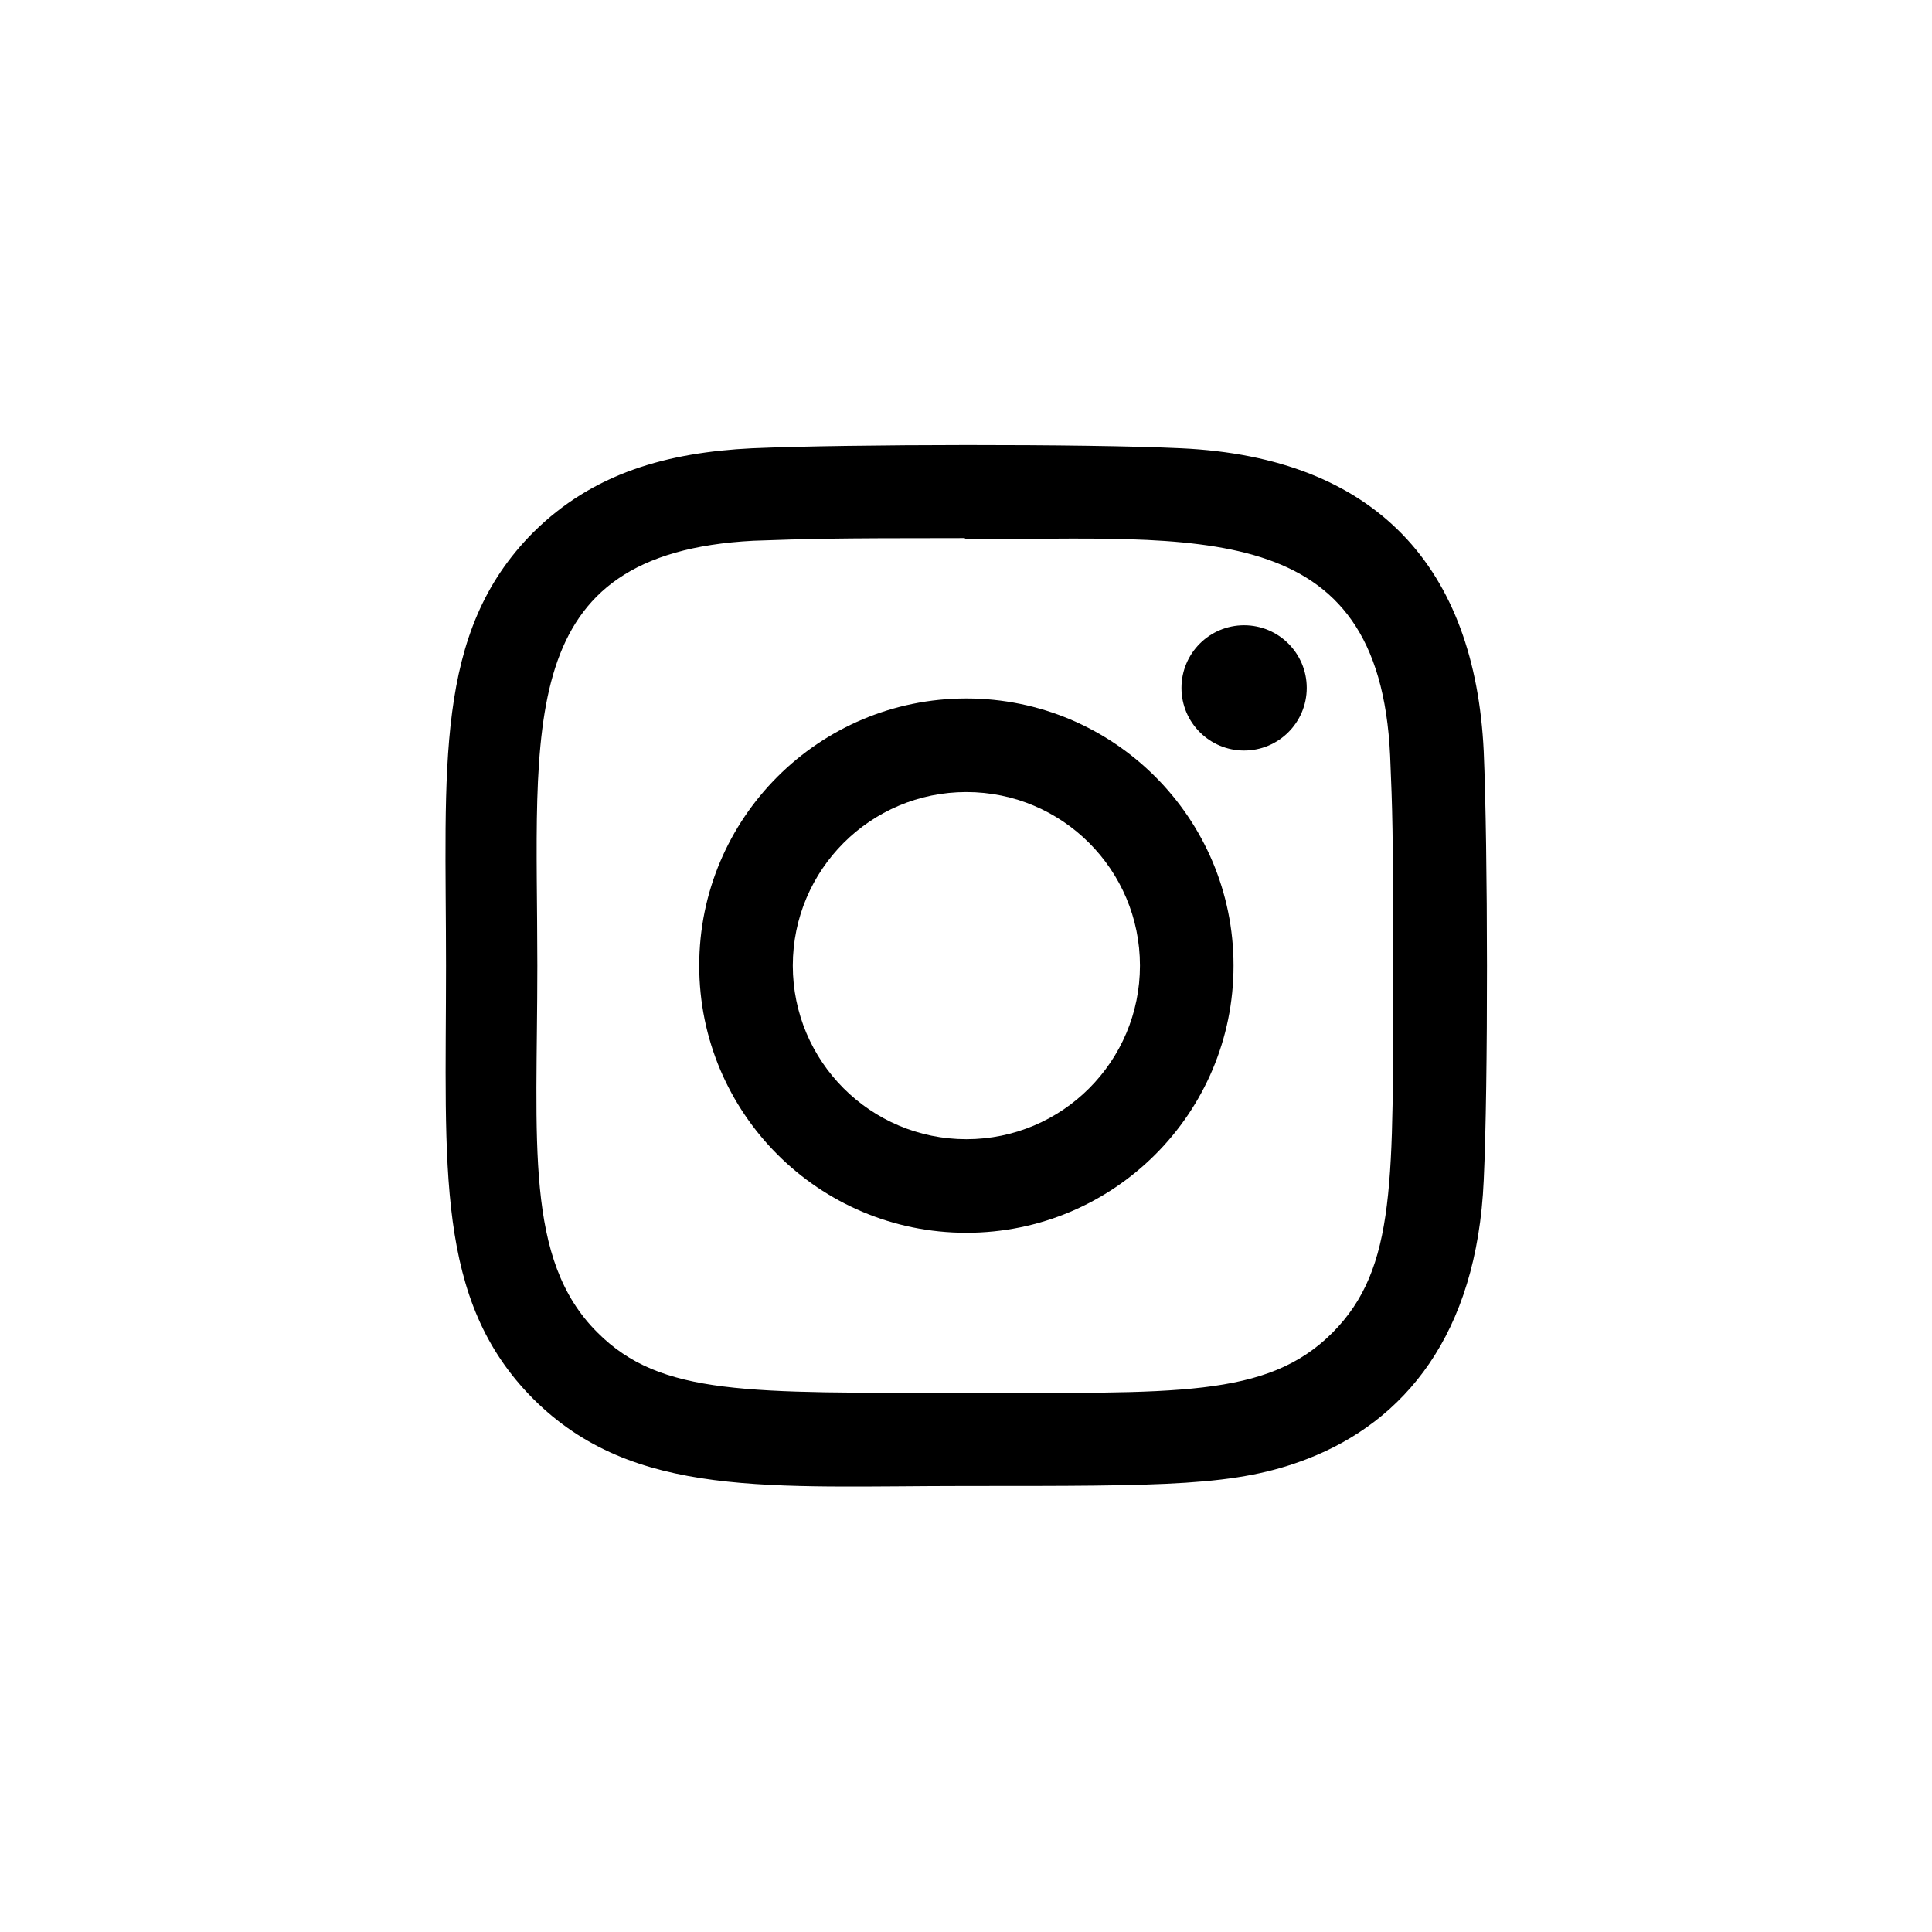 <?xml version="1.0" encoding="utf-8"?>
<!-- Generator: Adobe Illustrator 24.1.0, SVG Export Plug-In . SVG Version: 6.00 Build 0)  -->
<svg version="1.1" id="Bold" xmlns="http://www.w3.org/2000/svg" xmlns:xlink="http://www.w3.org/1999/xlink" x="0px" y="0px"
	 viewBox="0 0 512 512" style="enable-background:new 0 0 512 512;" xml:space="preserve">
<path d="M256.1,185.1c-39.1,0-70.8,31.7-70.8,70.8s31.7,70.8,70.8,70.8s70.8-31.7,70.8-70.8S295.2,185.1,256.1,185.1L256.1,185.1z
	 M256.1,301.9c-25.4,0-46-20.6-46-46s20.6-46,46-46s46,20.6,46,46C302.1,281.3,281.5,301.9,256.1,301.9z"/>
<path d="M313,118.8c-25.4-1.2-88.3-1.1-113.7,0c-22.4,1.1-42.1,6.5-58,22.3c-26.5,26.6-23.1,62.3-23.1,114.8
	c0,53.7-3,88.6,23.1,114.8c26.6,26.6,62.9,23.1,114.8,23.1c53.2,0,71.6,0.1,90.4-7.2c25.6-9.9,44.9-32.8,46.7-73.8
	c1.2-25.4,1.1-88.3,0-113.7C390.9,150.6,364.9,121.2,313,118.8L313,118.8z M353.1,353.2c-17.4,17.4-41.6,15.9-97.4,15.9
	c-57.5,0-80.6,0.9-97.4-16c-19.4-19.3-15.9-50.3-15.9-97.2c0-63.6-6.5-109.3,57.3-112.6c14.7-0.5,19-0.7,55.9-0.7l0.5,0.3
	c61.3,0,109.4-6.4,112.3,57.4c0.6,14.6,0.8,18.9,0.8,55.8C369.1,312.8,370.2,336,353.1,353.2L353.1,353.2z"/>
<circle cx="329.7" cy="182.3" r="16.6"/>
</svg>
